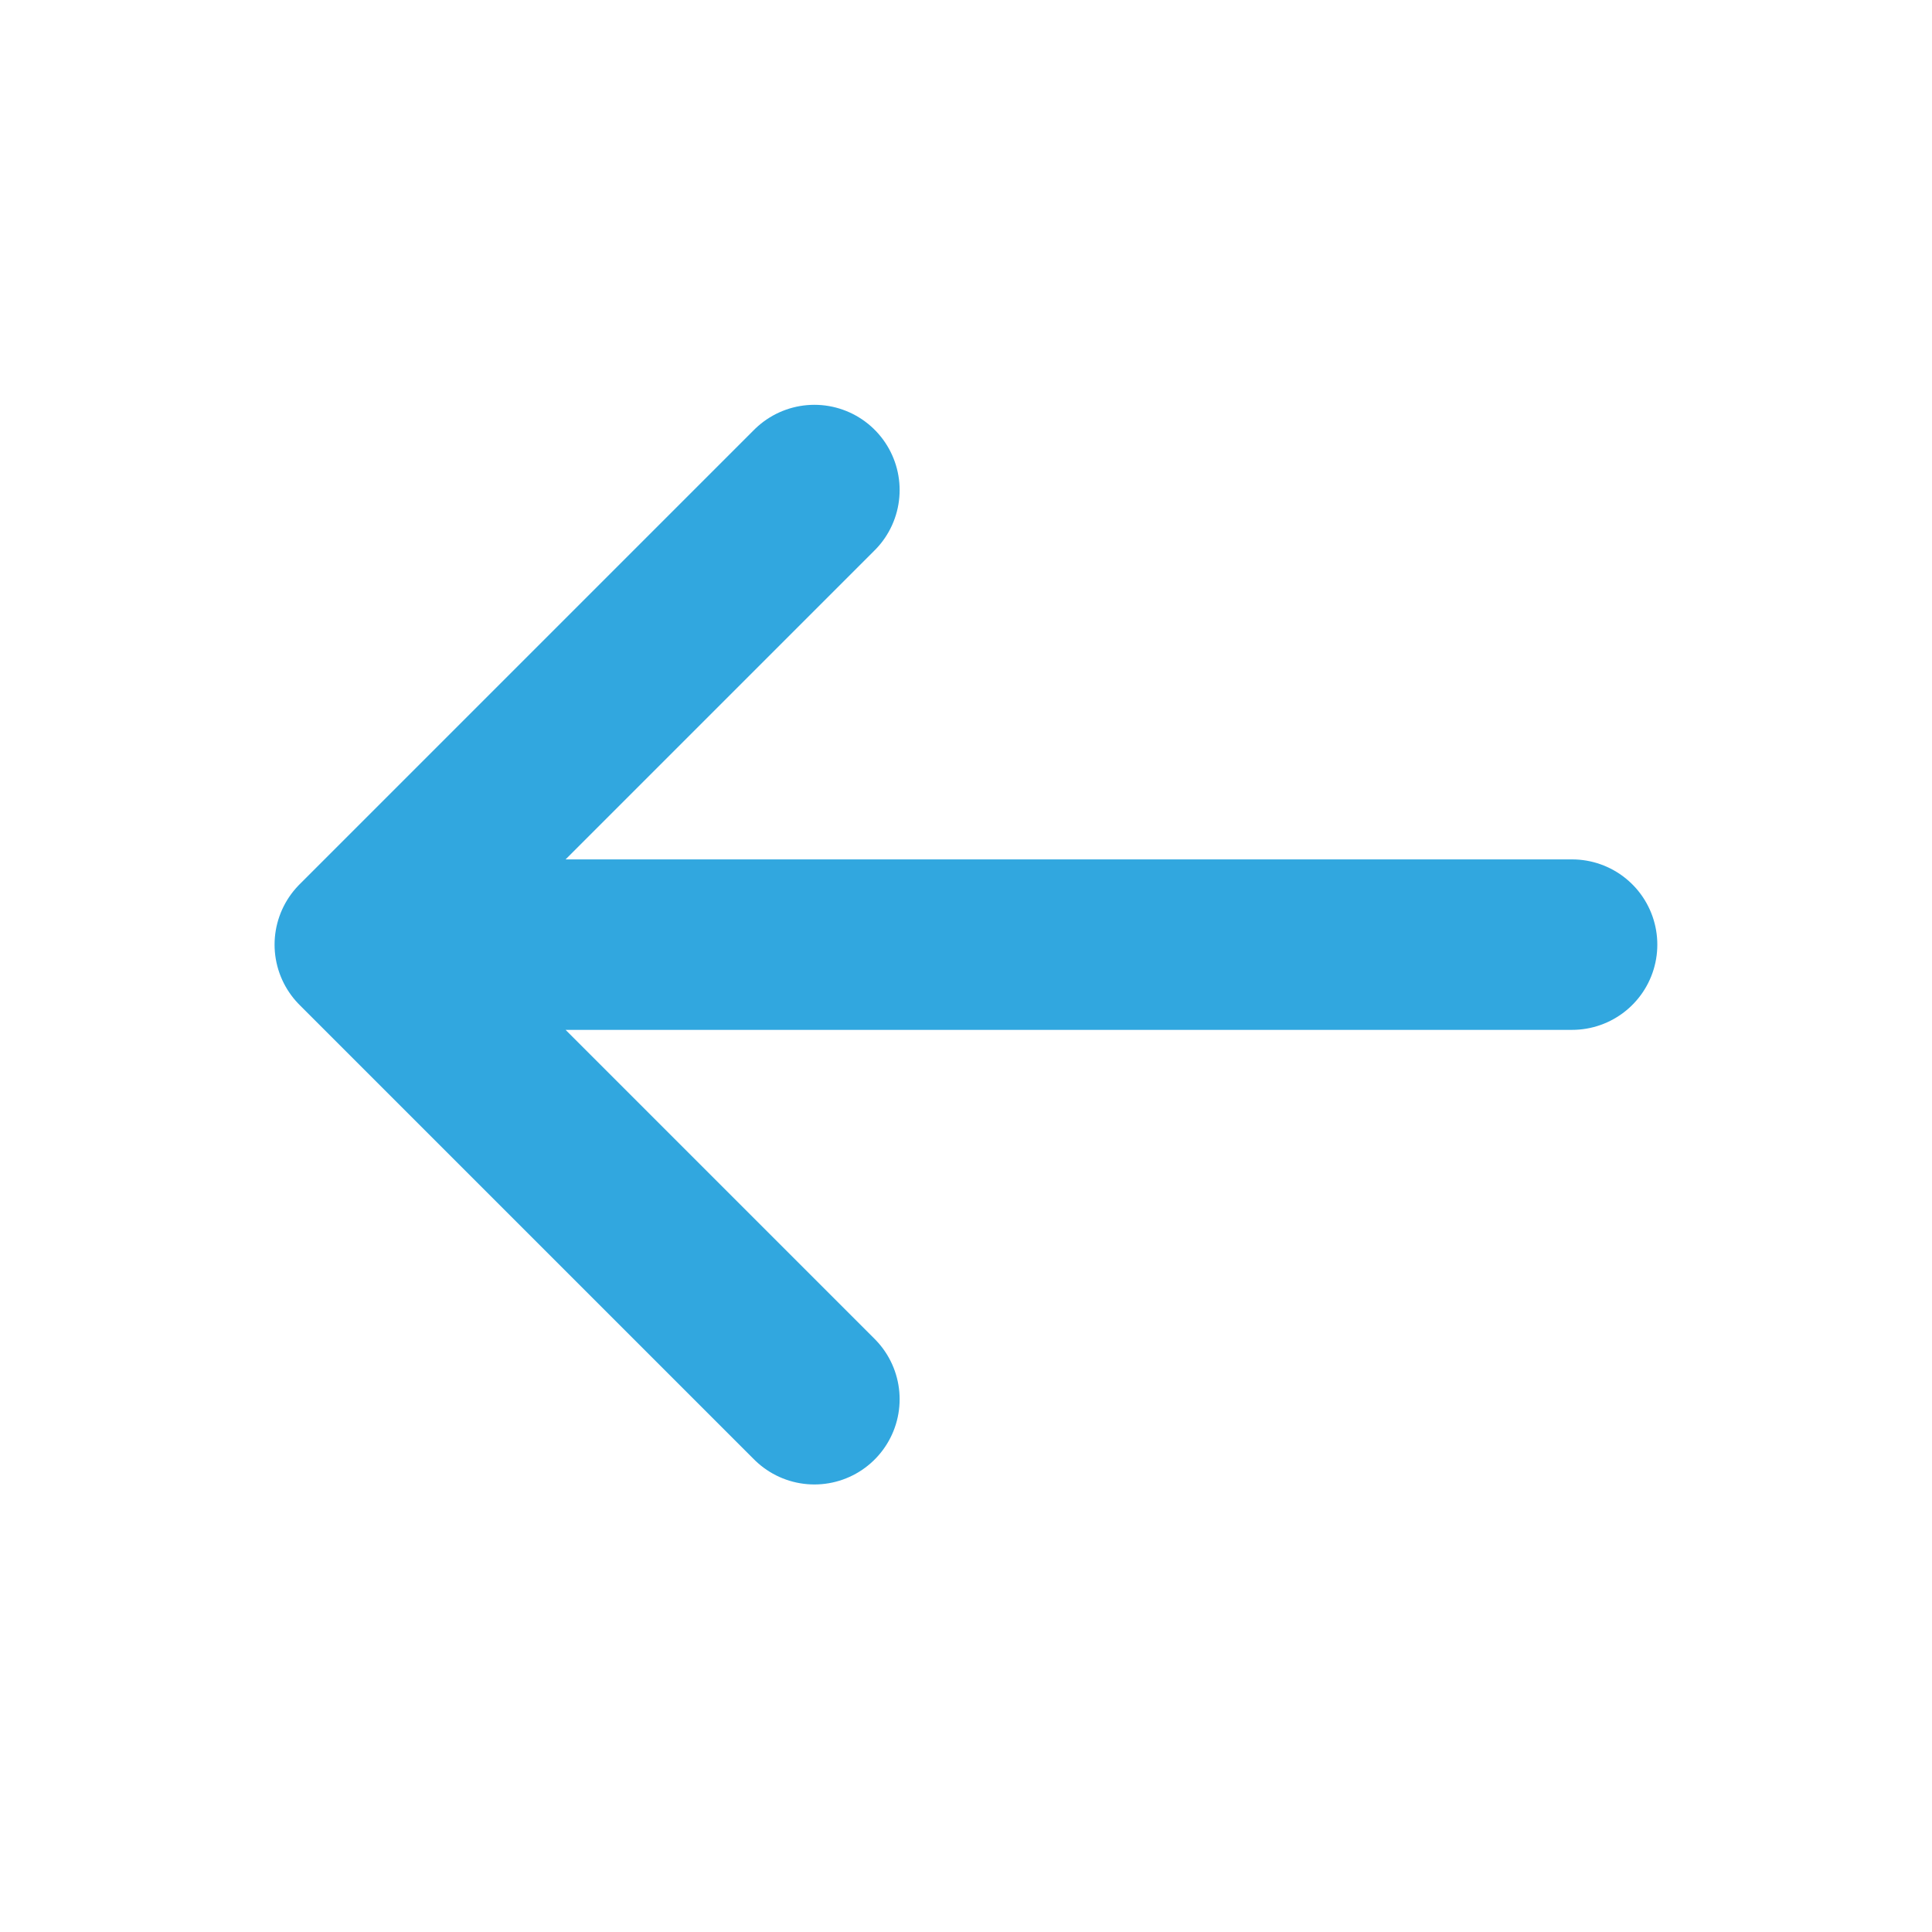 <svg width="17" height="17" viewBox="0 0 17 17" fill="none" xmlns="http://www.w3.org/2000/svg">
<g id="Linear / Arrows / Arrow Left">
<path id="Vector" d="M13.833 8.312H3.166M3.166 8.312L7.166 4.312M3.166 8.312L7.166 12.312" stroke="#31A7DF" stroke-width="1.5" stroke-linecap="round" stroke-linejoin="round"/>
</g>
</svg>
